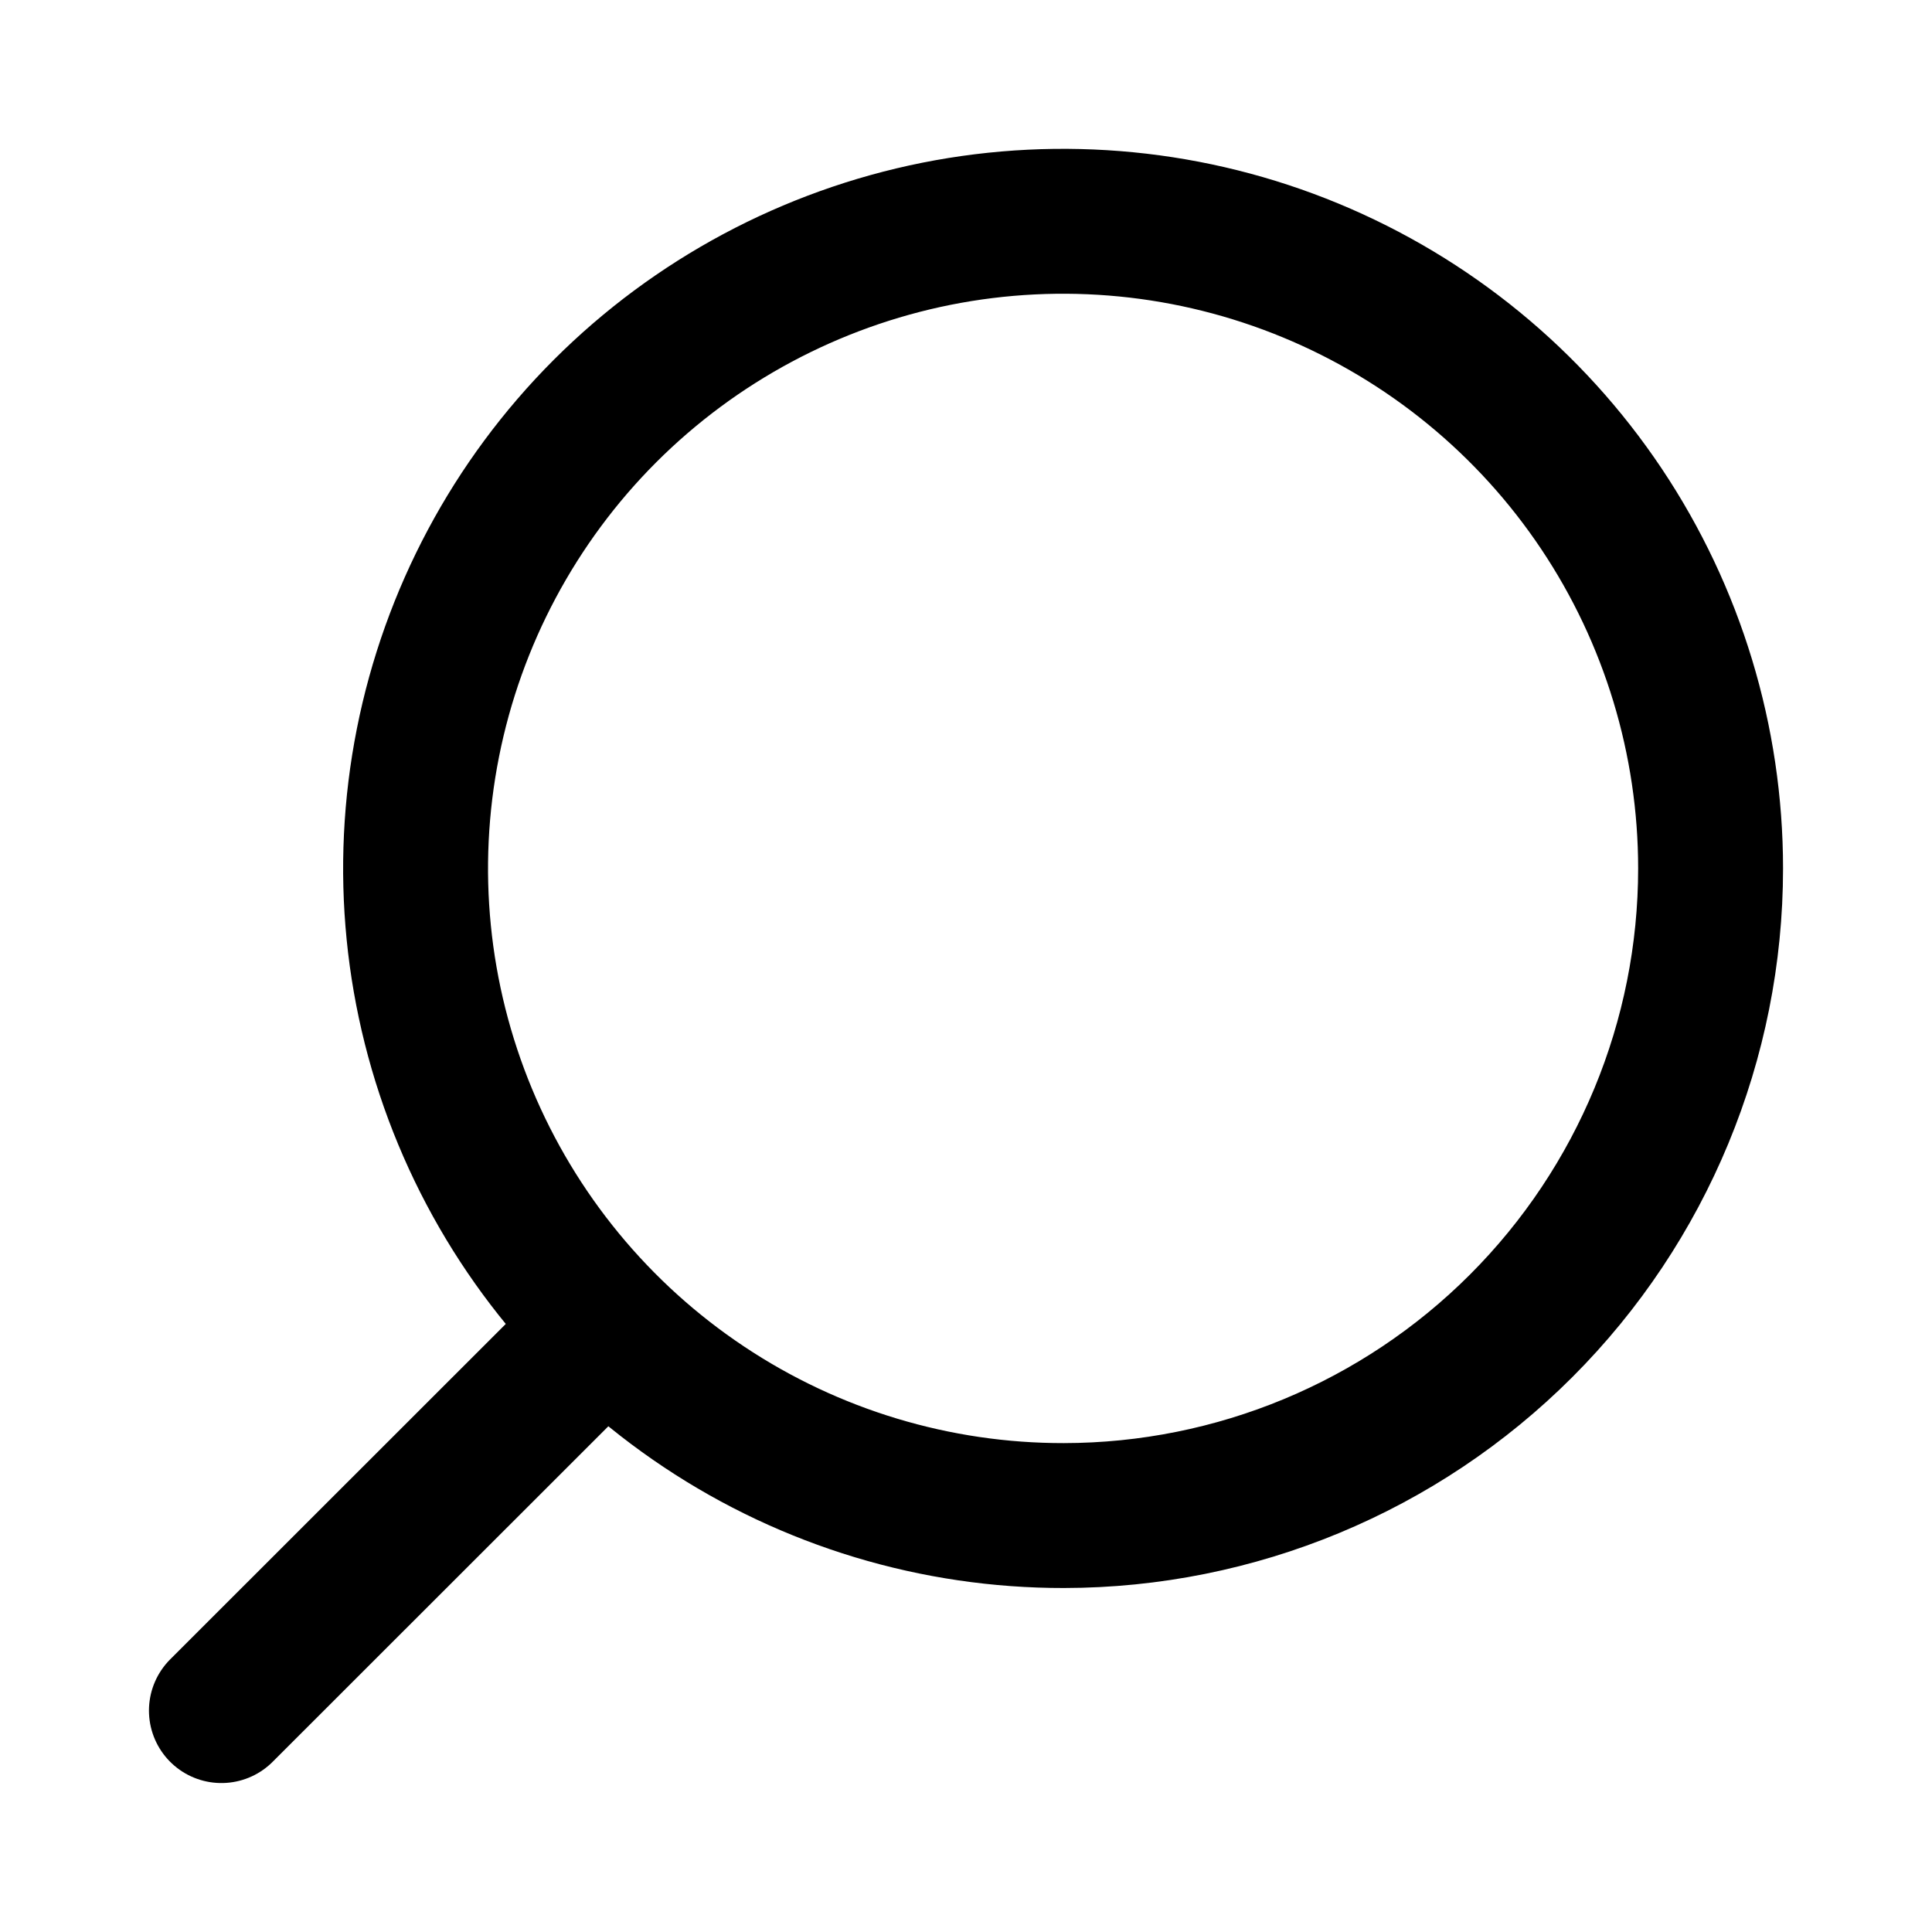 <svg width="20" height="20" viewBox="0 0 20 20" fill="none" xmlns="http://www.w3.org/2000/svg">
<path d="M11.014 15.689C9.688 15.691 8.391 15.299 7.288 14.564C6.184 13.829 5.324 12.784 4.815 11.56C4.306 10.336 4.172 8.989 4.43 7.689C4.688 6.389 5.325 5.194 6.262 4.256C7.199 3.319 8.394 2.68 9.694 2.42C10.995 2.161 12.343 2.293 13.568 2.8C14.793 3.307 15.841 4.165 16.578 5.267C17.315 6.369 17.708 7.665 17.708 8.99C17.708 10.765 17.003 12.468 15.748 13.724C14.493 14.98 12.79 15.687 11.014 15.689Z" stroke="black" stroke-width="1.5" stroke-linecap="round" stroke-linejoin="round"/>
<path d="M6.26 13.742L2.292 17.708" stroke="black" stroke-width="1.5" stroke-linecap="round" stroke-linejoin="round"/>
</svg>

